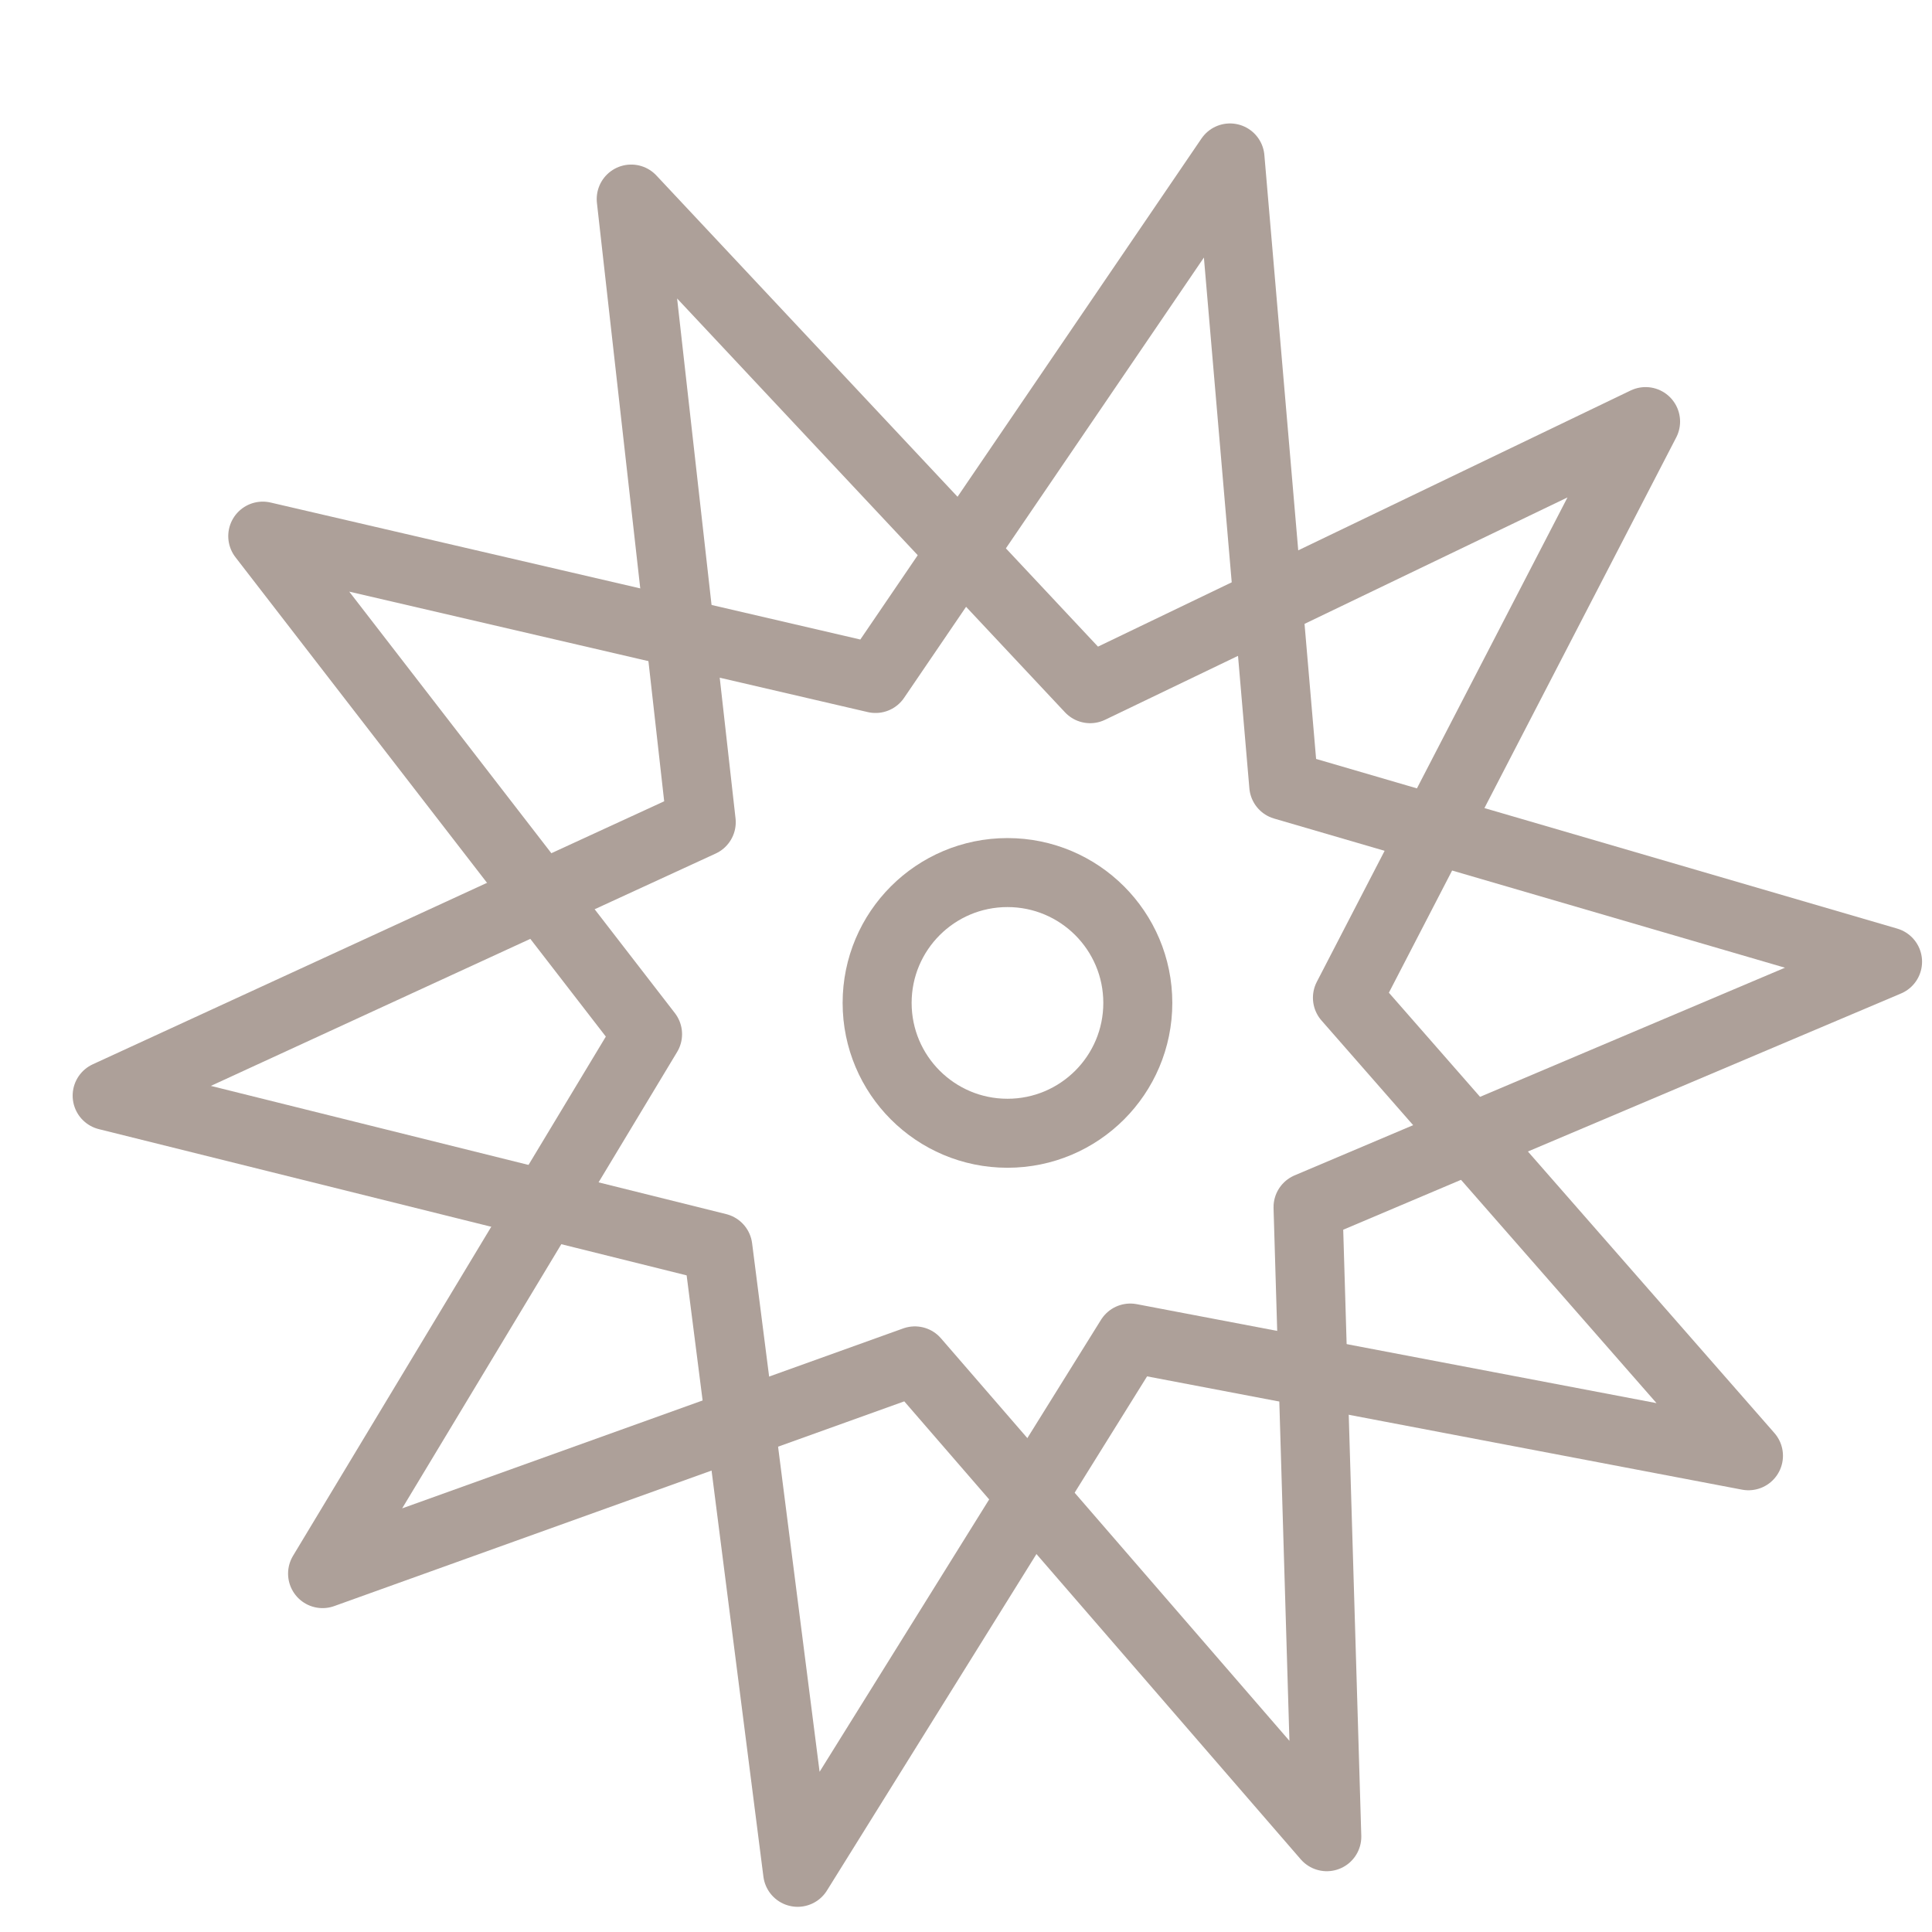 <svg width="28" height="28" viewBox="0 0 28 28" fill="none" xmlns="http://www.w3.org/2000/svg">
<g opacity="0.4" clip-path="url(#clip0_2356_2059)">
<path d="M9.148 2.885L10.163 11.916L1.553 15.879L10.404 18.081L11.56 27.135L16.381 19.392L25.34 21.098L19.528 14.46L23.849 6.11L15.799 9.981L9.148 2.885Z" stroke="#321100" stroke-miterlimit="10" stroke-linejoin="round"/>
<path d="M17.826 2.289L12.689 9.833L3.808 7.77L9.385 14.988L4.675 22.806L13.259 19.723L19.229 26.619L18.957 17.495L27.356 13.938L18.605 11.383L17.826 2.289Z" stroke="#321100" stroke-miterlimit="10" stroke-linejoin="round"/>
<circle cx="14.601" cy="14.535" r="1.889" stroke="#321100" stroke-miterlimit="10" stroke-linejoin="round"/>
</g>
<defs>
<clipPath id="clip0_2356_2059">
<rect width="28" height="28" fill="white"/>
</clipPath>
</defs>
</svg>

